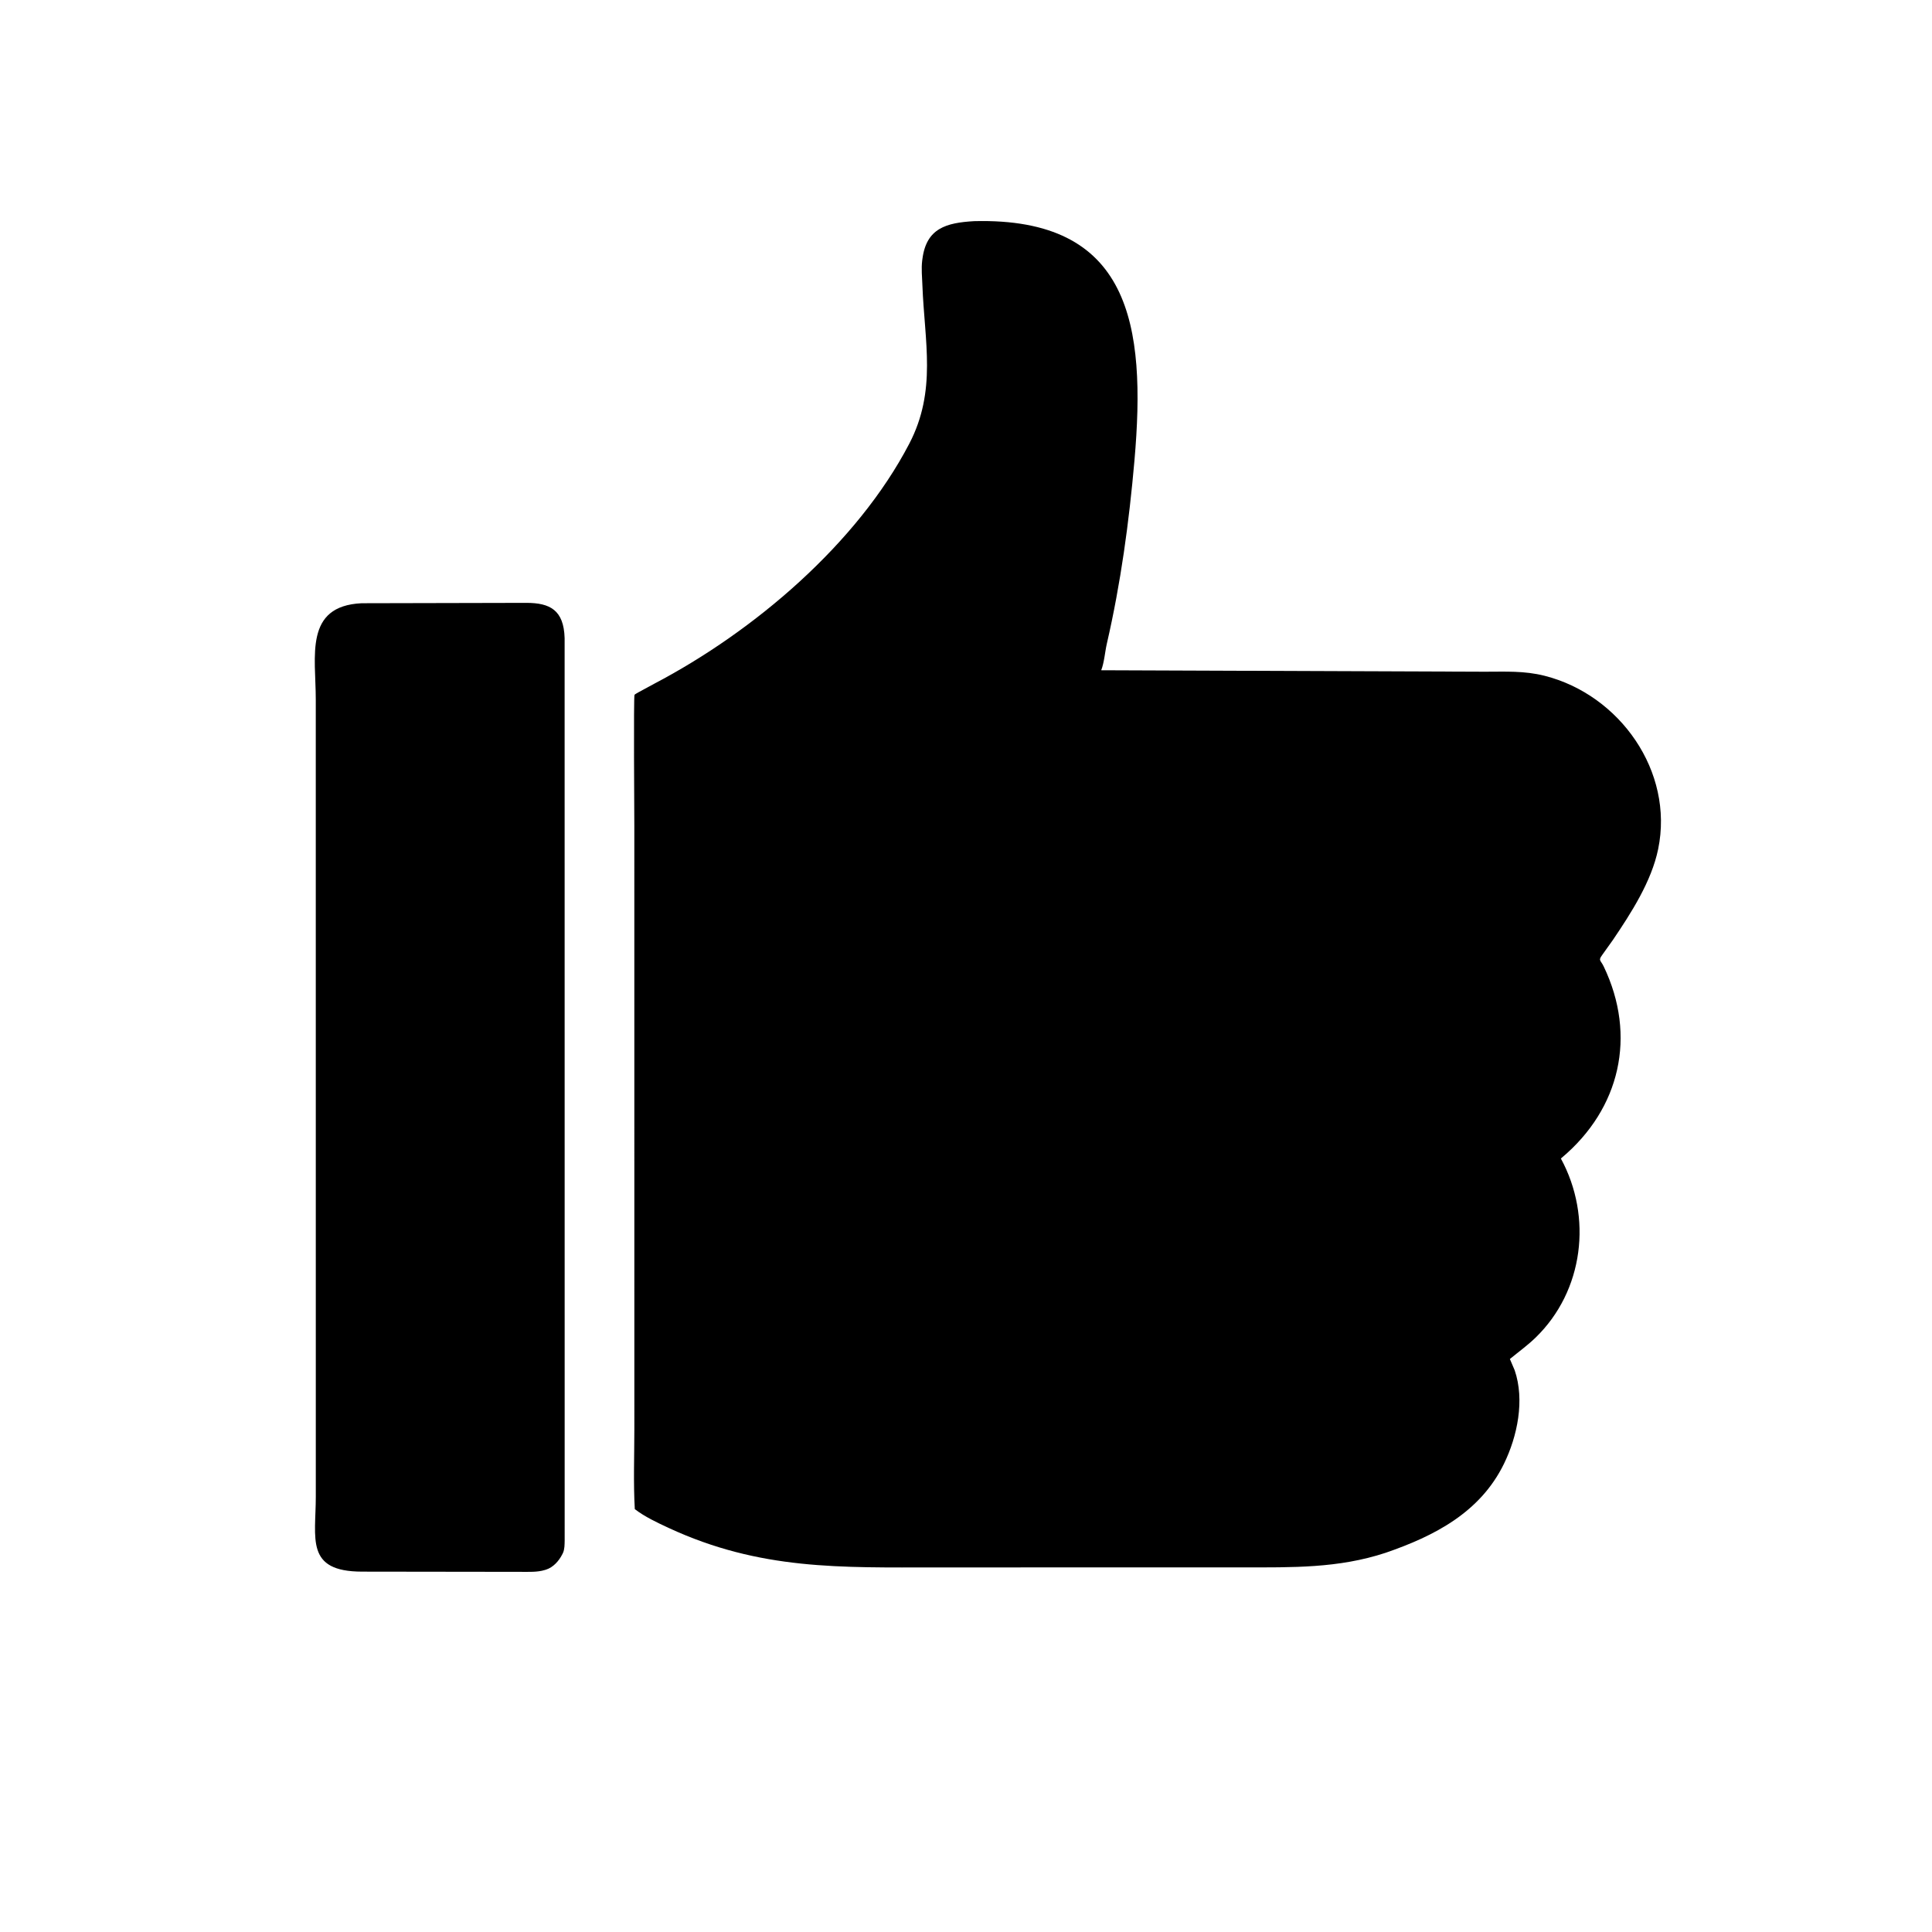 <svg version="1.1" xmlns="http://www.w3.org/2000/svg" style="display: block;" viewBox="0 0 2048 2048" width="640" height="640">
<path transform="translate(0,0)" fill="rgb(0,0,0)" d="M 1468.64 1646.08 C 1418.54 1662.56 1369.63 1661.49 1317.5 1661.5 L 993.709 1661.54 C 891.056 1661.55 805.843 1664.66 708.693 1619.62 C 696.889 1614.15 683.205 1607.71 672.916 1599.73 C 671.319 1571.66 672.445 1542.9 672.437 1514.76 L 672.411 875.631 C 672.409 864.216 671.511 738.334 672.625 736.494 C 672.896 736.046 676.299 734.15 676.894 733.798 L 693.508 724.792 C 799.494 669.191 908.699 576.199 963.843 470.385 C 993.241 413.975 980.001 362.149 977.776 302.309 C 977.458 293.739 976.505 284.693 977.569 276.189 L 977.802 274.5 C 981.997 241.983 1002.93 236.154 1032.56 234.434 C 1198.27 230.179 1215.15 344.272 1202.56 488.231 C 1196.87 553.375 1188.01 618.497 1173.31 682.252 C 1171.34 690.783 1170.49 702.577 1167.32 710.491 L 1573.83 712.044 C 1596.11 712.058 1615.7 710.899 1637.31 716.358 C 1716.92 736.463 1774.71 817.679 1757.72 900.078 C 1750.65 934.357 1729.16 967.703 1709.75 996.389 L 1698.55 1012.09 C 1693.91 1018.44 1696.61 1017.44 1700 1024.5 C 1735.34 1098.23 1717.29 1175.24 1655.7 1227.13 L 1654.59 1228.05 C 1688.3 1290.09 1678.8 1368.54 1627.69 1418.02 C 1619.24 1426.2 1609.62 1433.14 1600.53 1440.6 L 1605.62 1452.52 C 1616.43 1484.16 1608.55 1522.44 1594.23 1551.74 C 1569.06 1603.27 1520.55 1628.25 1468.64 1646.08 z"/>
<path transform="translate(0,0)" fill="rgb(0,0,0)" d="M 551.998 1666.22 L 383.766 1666 C 323.294 1665.92 334.815 1630.94 334.768 1586.2 L 334.737 741.432 C 334.752 695.68 322.223 642.408 383.306 639.454 L 557.918 639.061 C 583.02 639.072 597.643 646.65 598.522 676.395 L 598.573 1632.8 C 598.48 1637.21 598.583 1642.25 596.701 1646.32 L 596.105 1647.5 C 592.594 1654.55 586.538 1661.41 578.816 1663.88 L 577.5 1664.27 C 569.395 1666.76 560.416 1666.17 551.998 1666.22 z"/>
</svg>